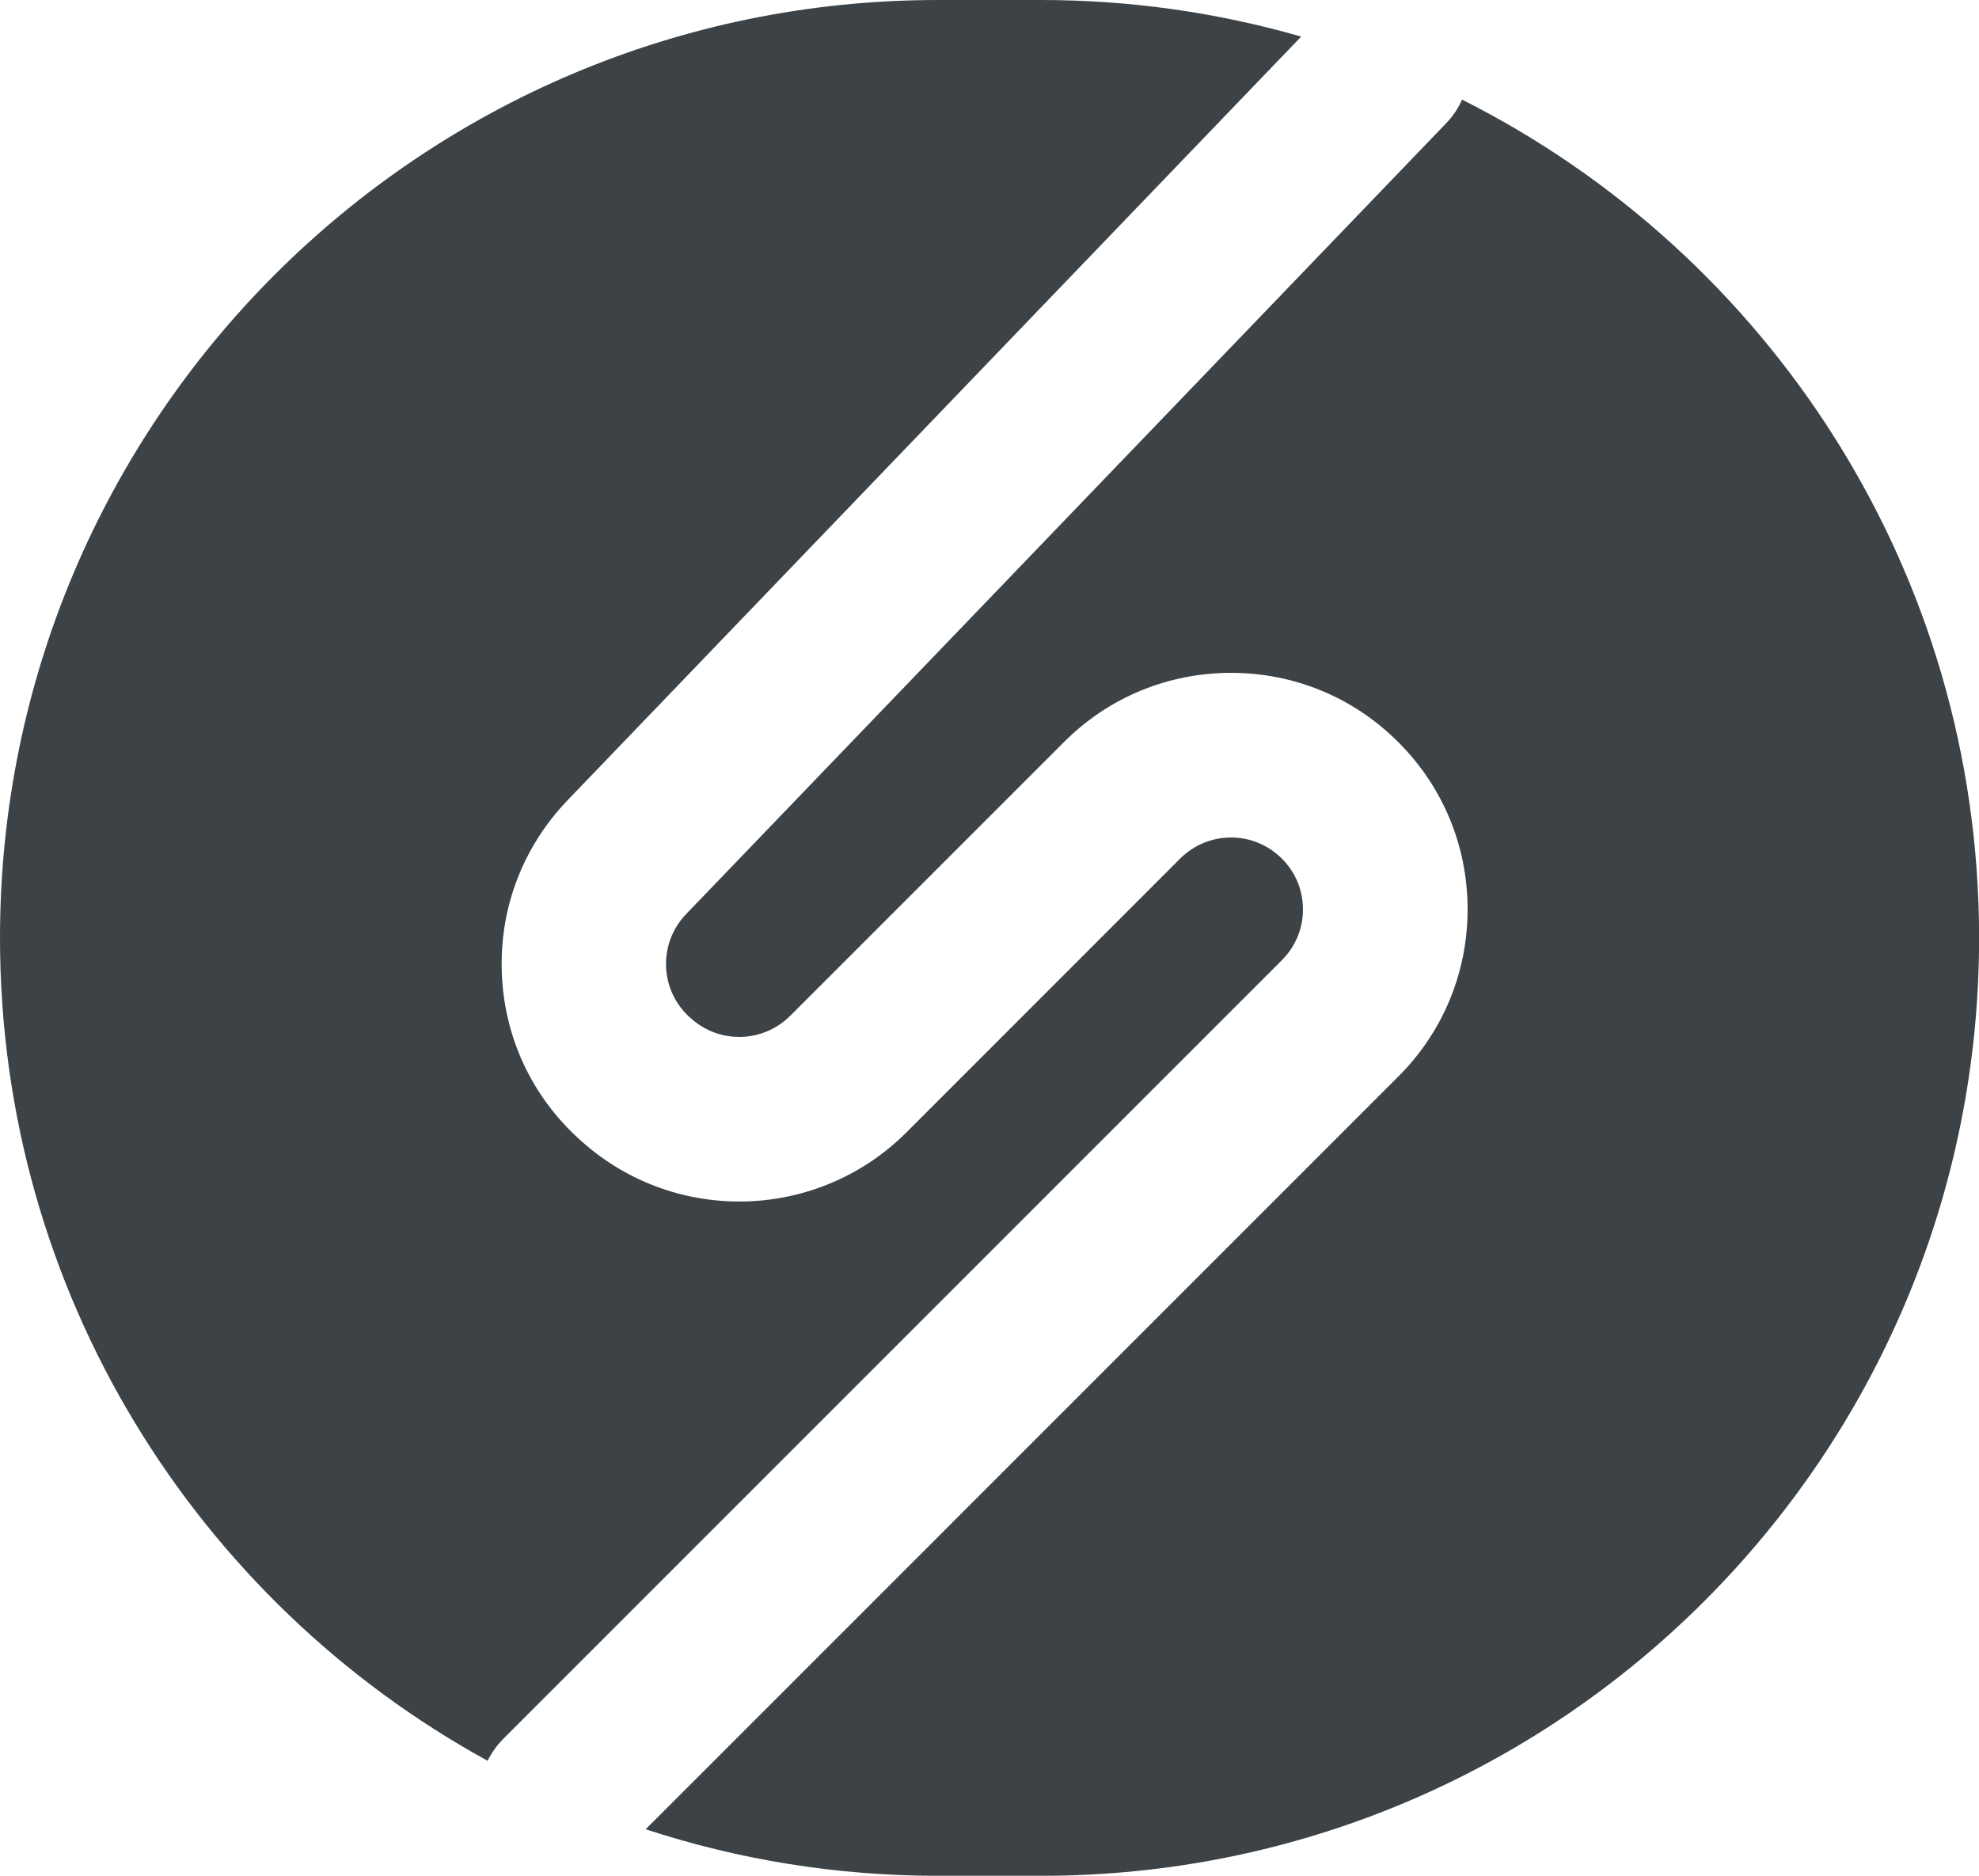 <?xml version="1.0" encoding="UTF-8"?>
<svg id="Layer_2" data-name="Layer 2" xmlns="http://www.w3.org/2000/svg" viewBox="0 0 200.61 190.15">
  <defs>
    <style>
      .cls-1 {
        fill: #3c4246;
      }
    </style>
  </defs>
  <g id="Layer_1-2" data-name="Layer 1">
    <g>
      <path class="cls-1" d="M148.21,10.1c-.38.85-.9,1.65-1.58,2.36l-77.09,80.22c-1.37,1.43-2.09,3.32-2.02,5.31.07,1.95.9,3.75,2.33,5.08.07.06.14.12.22.19,2.88,2.58,7.28,2.46,10.03-.28l27.75-27.75c4.52-4.53,10.54-7.02,16.95-7.02s12.43,2.5,16.95,7.03c4.52,4.51,7.02,10.53,7.02,16.94s-2.5,12.44-7.03,16.96l-76.29,76.3c9.33,3.06,19.29,4.72,29.64,4.72h10.45c52.51,0,95.08-42.57,95.08-95.08h0c0-37.16-21.32-69.34-52.39-84.97Z"/>
      <path class="cls-1" d="M51.01,176.28l78.93-78.94c1.38-1.38,2.14-3.2,2.14-5.15s-.76-3.78-2.13-5.14c-1.39-1.39-3.22-2.15-5.16-2.15s-3.77.76-5.15,2.13l-27.75,27.76c-8.97,8.96-23.36,9.38-32.83,1h-.01c-.08-.08-.15-.14-.23-.21-4.88-4.38-7.71-10.4-7.95-16.95-.25-6.55,2.12-12.76,6.65-17.49L131.9,3.71c-8.37-2.41-17.22-3.71-26.37-3.71h-10.45C42.57,0,0,42.57,0,95.08h0c0,35.96,19.97,67.26,49.43,83.42.39-.8.92-1.55,1.58-2.22Z"/>
    </g>
  </g>
</svg>